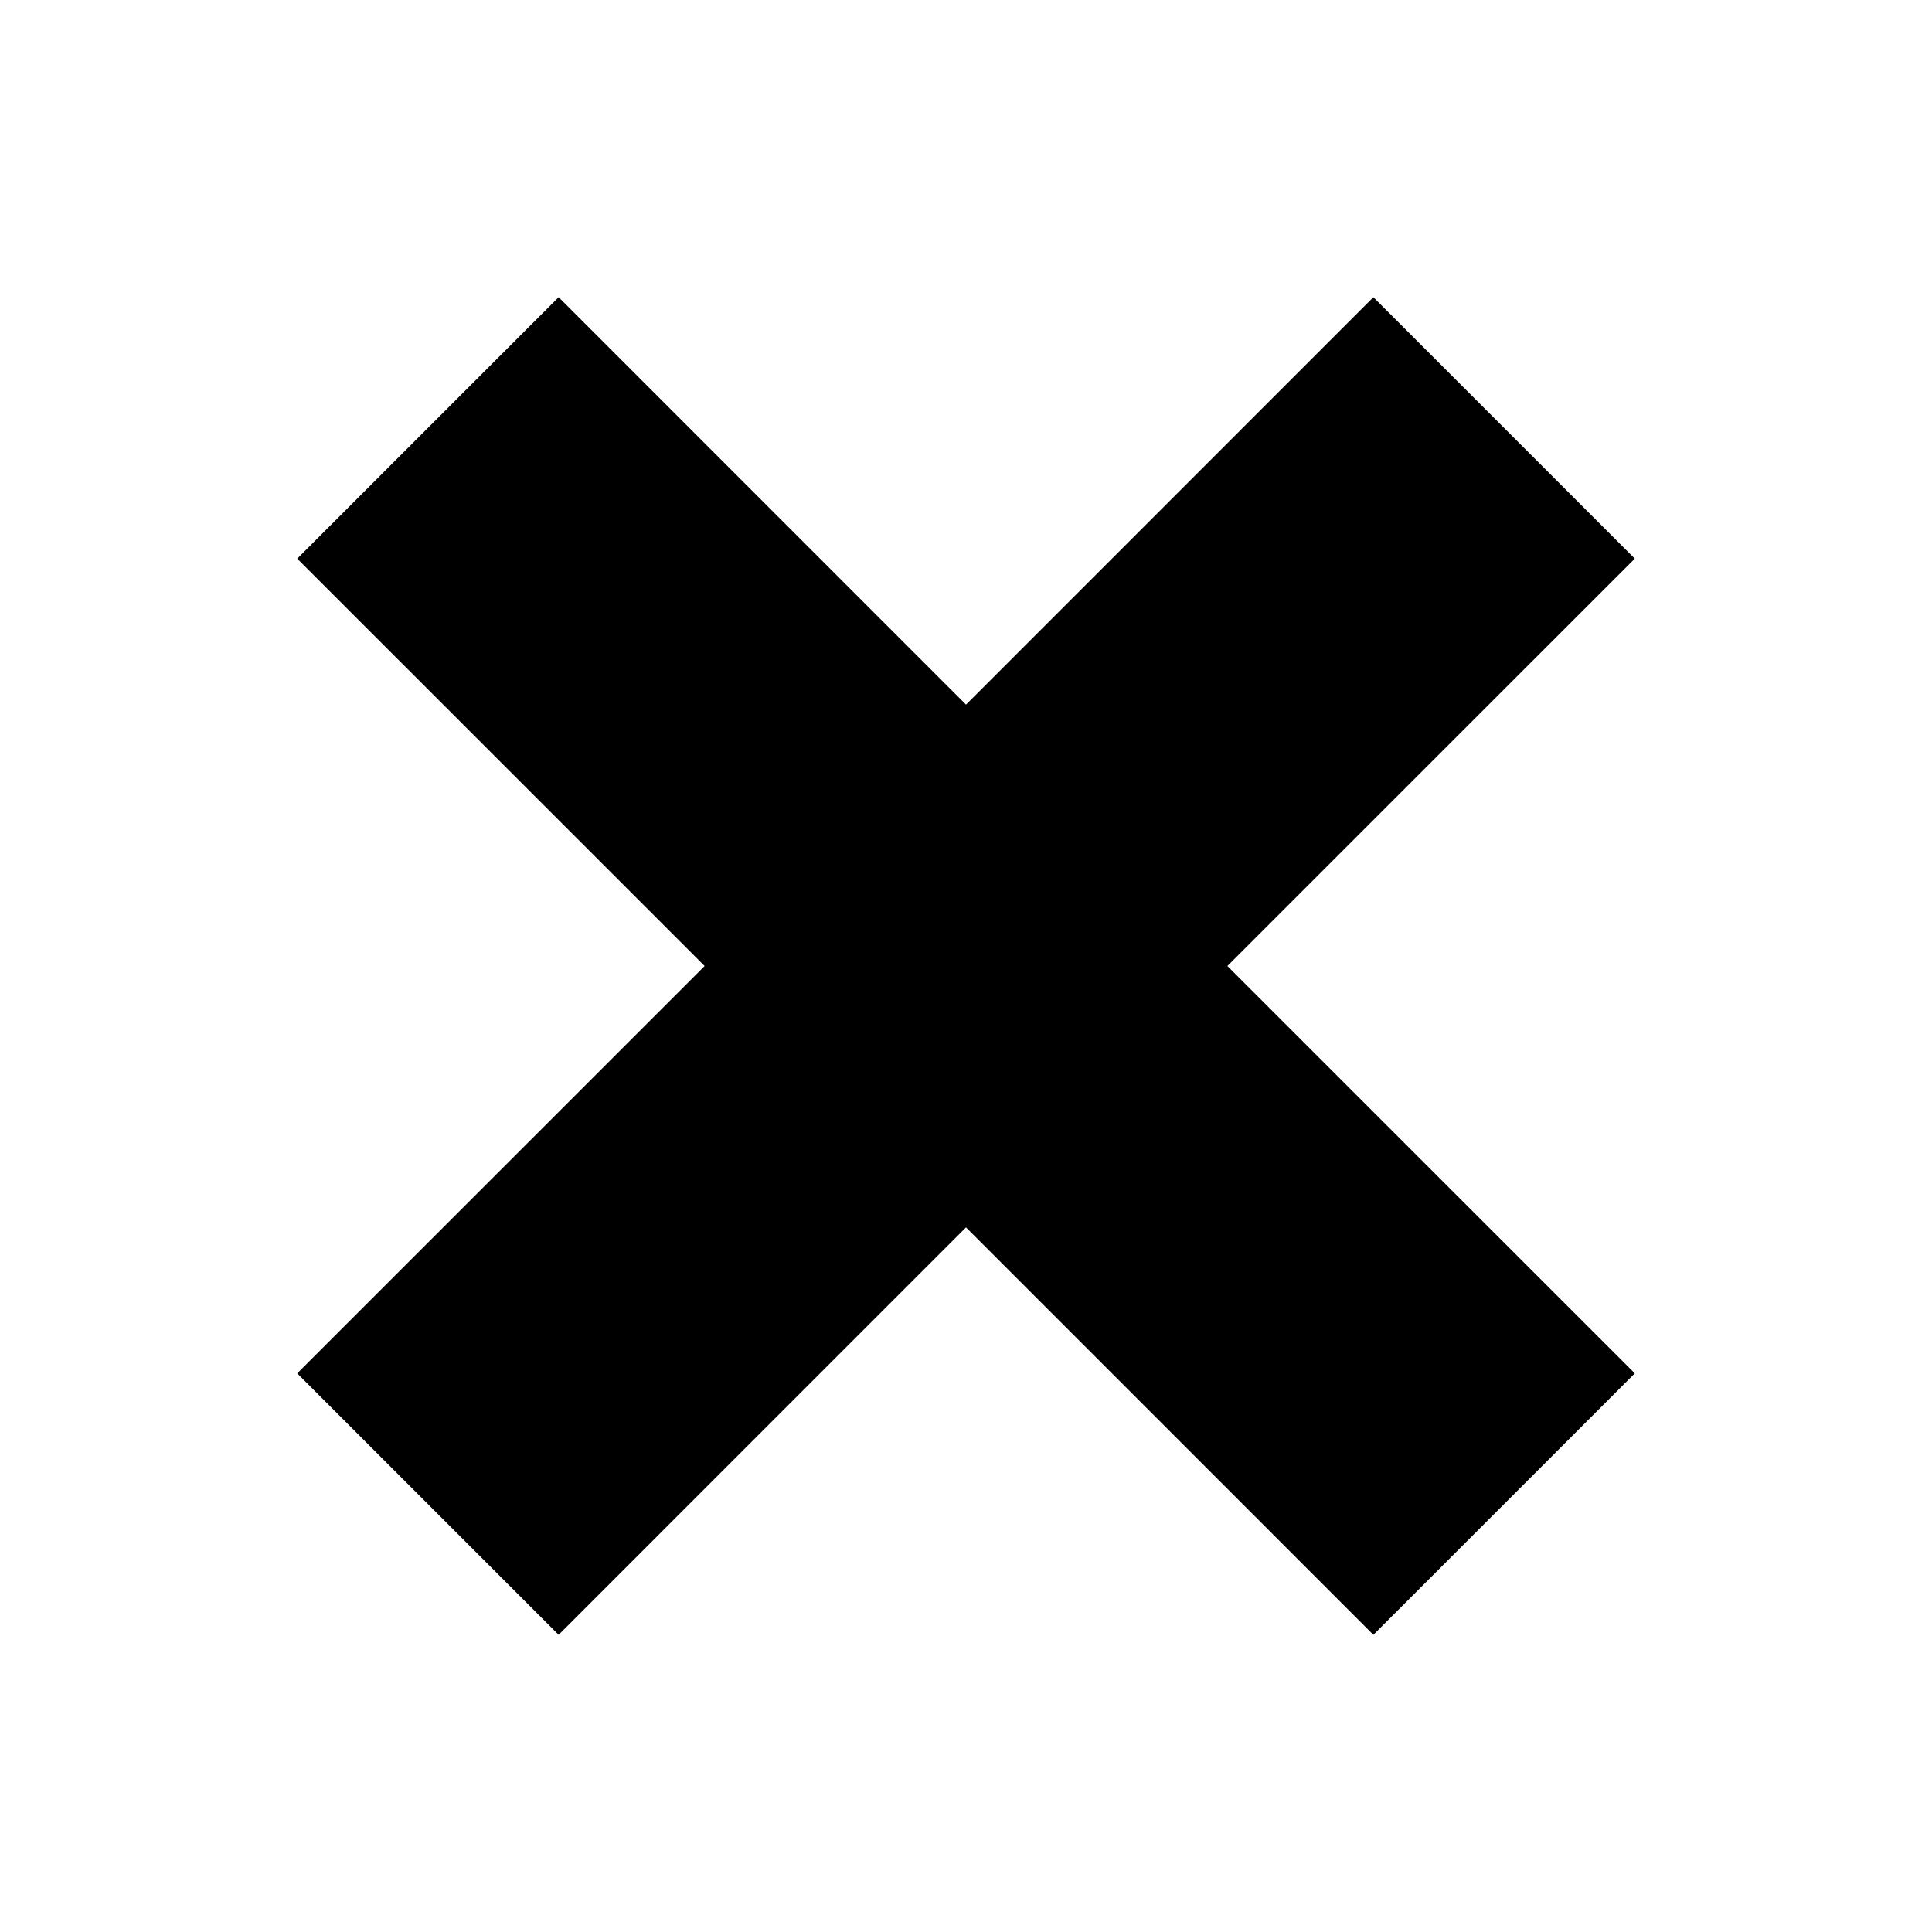 <svg xmlns="http://www.w3.org/2000/svg" version="1.1" xmlns:xlink="http://www.w3.org/1999/xlink" width="48" height="48"><svg id="SvgjsSvg1033" xmlns="http://www.w3.org/2000/svg" version="1.1" viewBox="0 0 48 48">
  <polygon points="34.121 7.384 24 17.506 13.879 7.384 7.384 13.879 17.506 24 7.384 34.121 13.879 40.616 24 30.494 34.121 40.616 40.616 34.121 30.494 24 40.616 13.879 34.121 7.384"></polygon>
</svg><style>@media (prefers-color-scheme: light) { :root { filter: none; } polygon { fill: #000; } }
@media (prefers-color-scheme: dark) { :root { filter: none; } polygon { fill: #fff } }
</style></svg>
